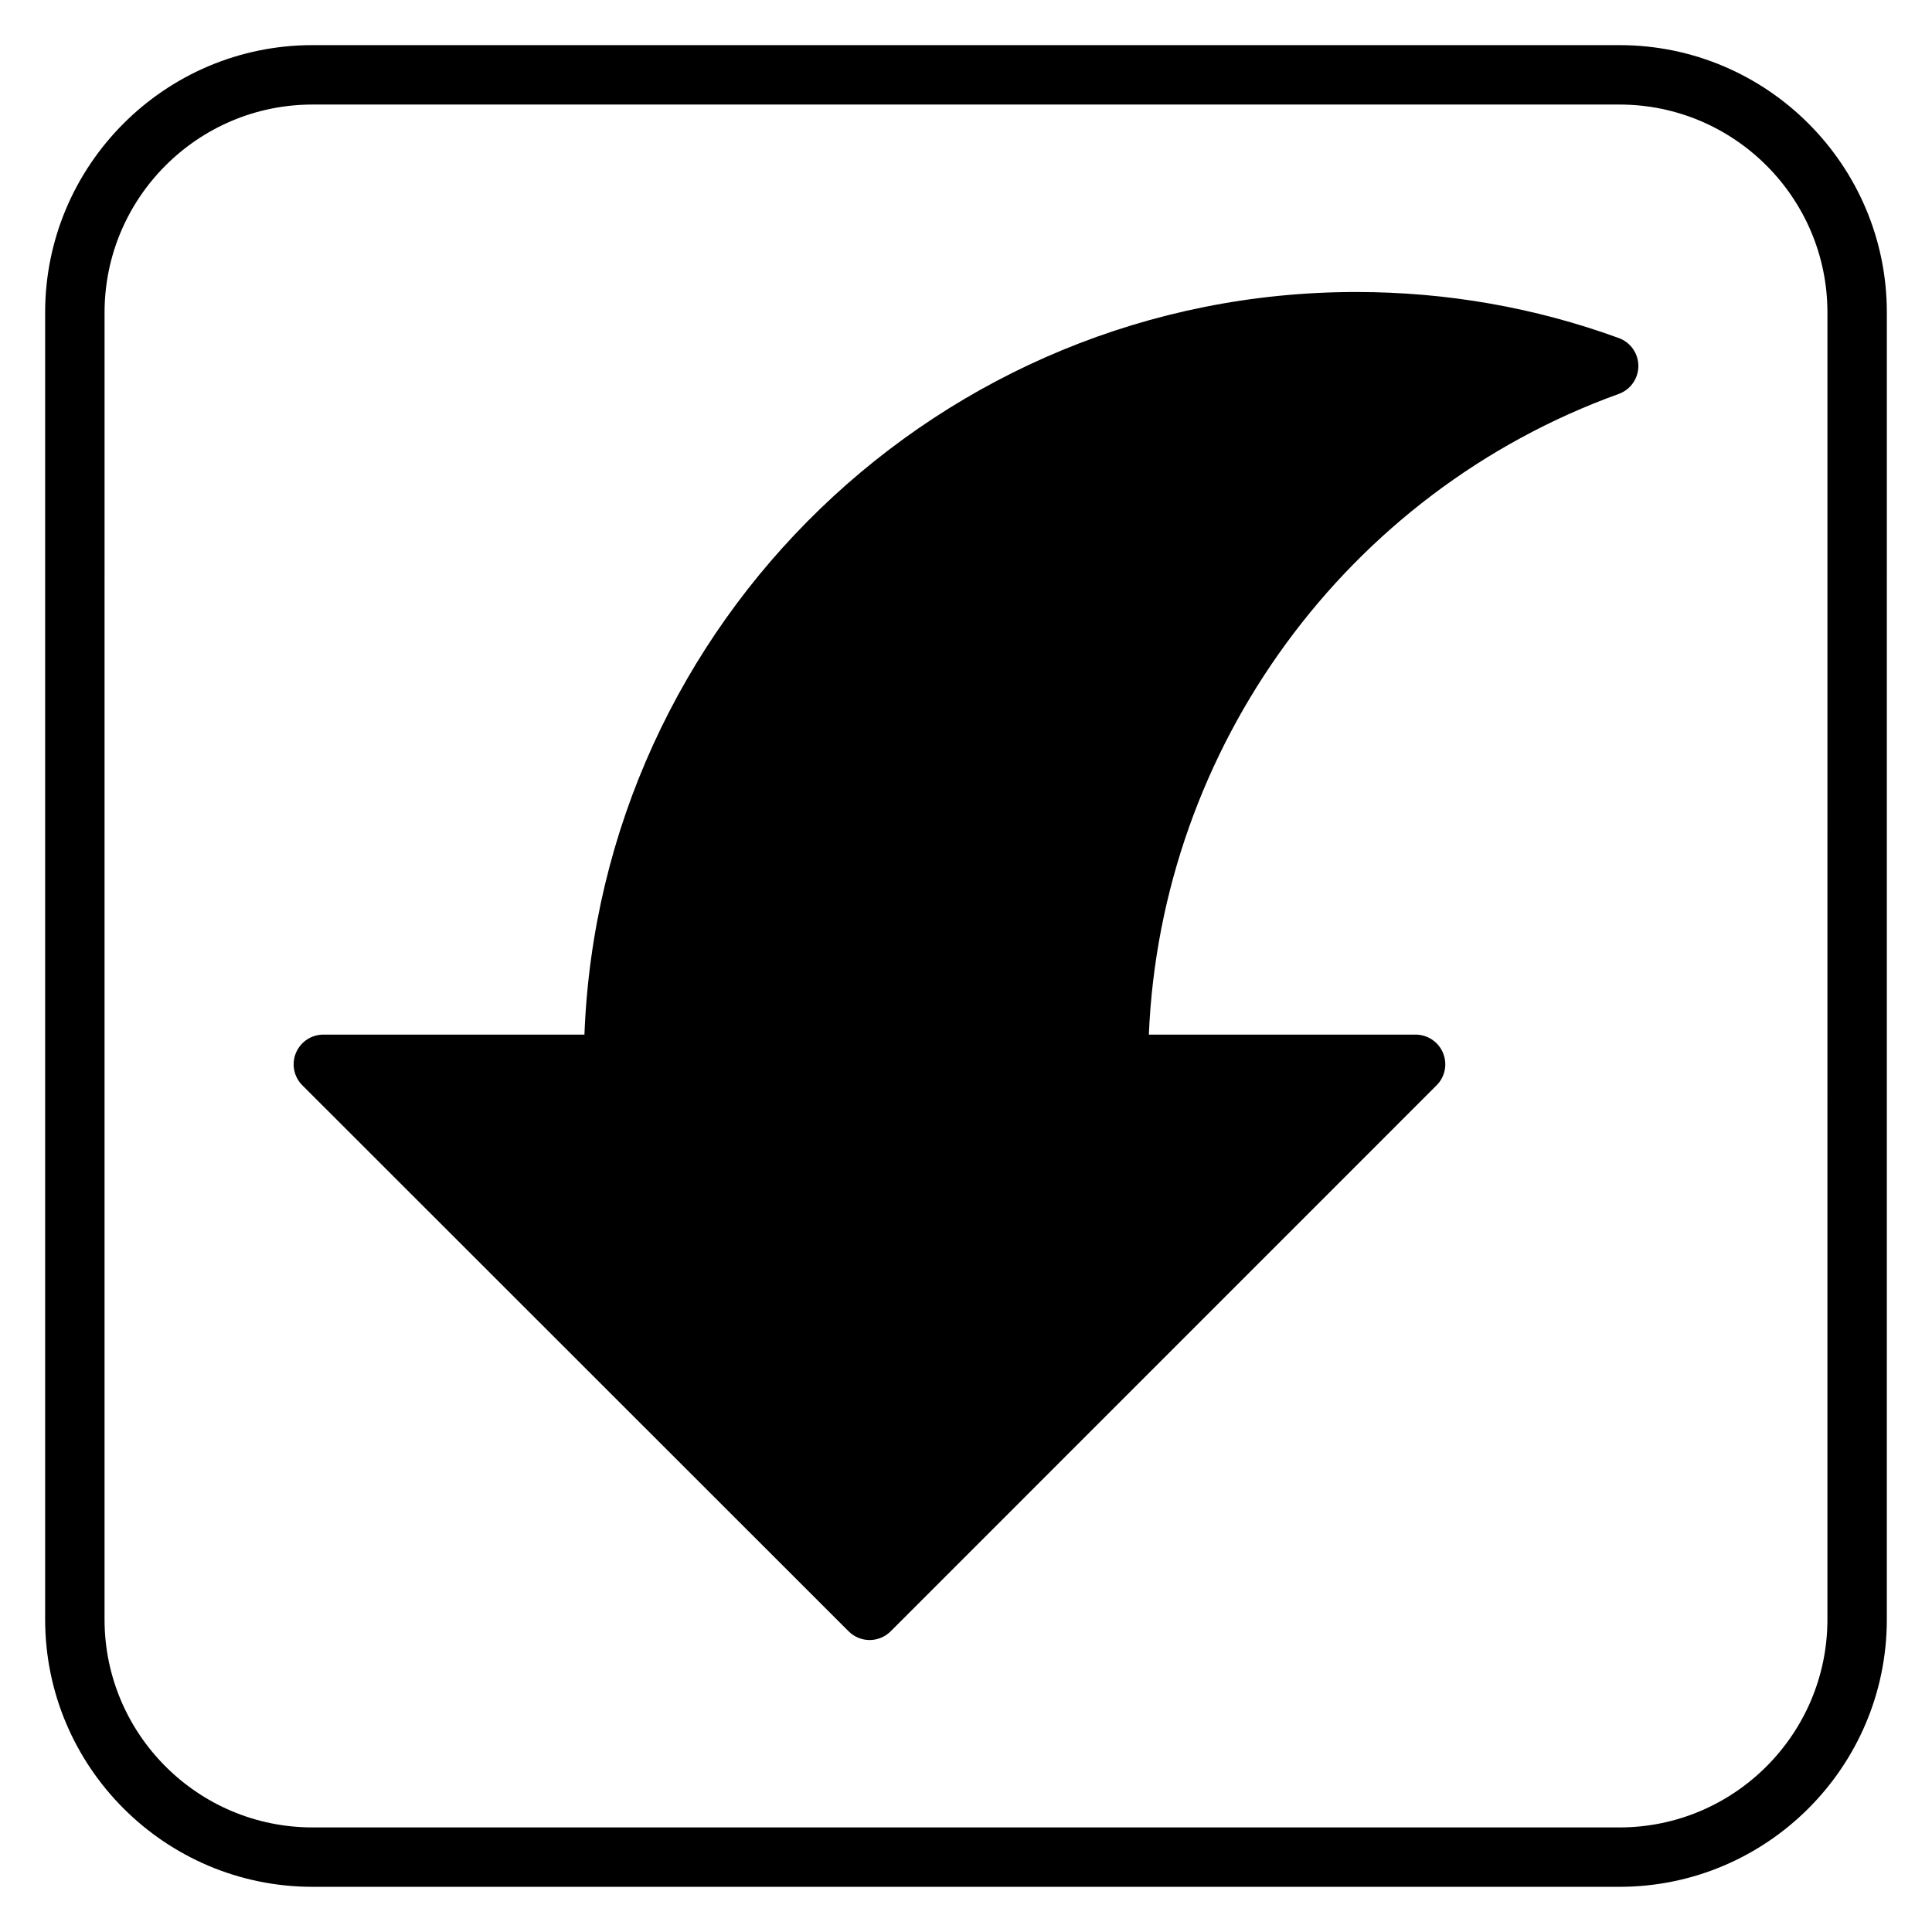 <?xml version="1.0" encoding="UTF-8"?>
<!-- Uploaded to: SVG Repo, www.svgrepo.com, Generator: SVG Repo Mixer Tools -->
<svg fill="#000000" width="800px" height="800px" version="1.1" viewBox="144 144 512 512" xmlns="http://www.w3.org/2000/svg">
 <g>
  <path d="m573.01 233.59c-22.227-8.102-45.641-12.207-69.609-12.207-110.21 0-200.36 87.582-204.52 196.8h-69.188c-3.184 0-6.055 1.922-7.273 4.859-1.219 2.945-0.547 6.336 1.707 8.578l144.77 144.7c1.477 1.477 3.481 2.305 5.566 2.305 2.086 0 4.09-0.832 5.566-2.305l144.68-144.7c2.254-2.254 2.93-5.637 1.707-8.578-1.215-2.945-4.09-4.859-7.273-4.859h-70.688c3.191-76.176 52.422-143.78 124.53-169.79 3.113-1.121 5.188-4.074 5.195-7.387 0.012-3.316-2.059-6.277-5.172-7.414z"/>
  <path d="m573.18 155.96h-346.37c-39.062 0-70.848 31.781-70.848 70.848v346.37c0 39.066 31.785 70.848 70.848 70.848h346.37c39.066 0 70.848-31.781 70.848-70.848l0.004-346.37c0-39.066-31.781-70.848-70.848-70.848zm55.105 417.22c0 30.383-24.723 55.105-55.105 55.105h-346.37c-30.387 0-55.105-24.723-55.105-55.105l0.004-346.37c0-30.383 24.719-55.105 55.105-55.105h346.37c30.383 0 55.105 24.723 55.105 55.105z"/>
 </g>
</svg>